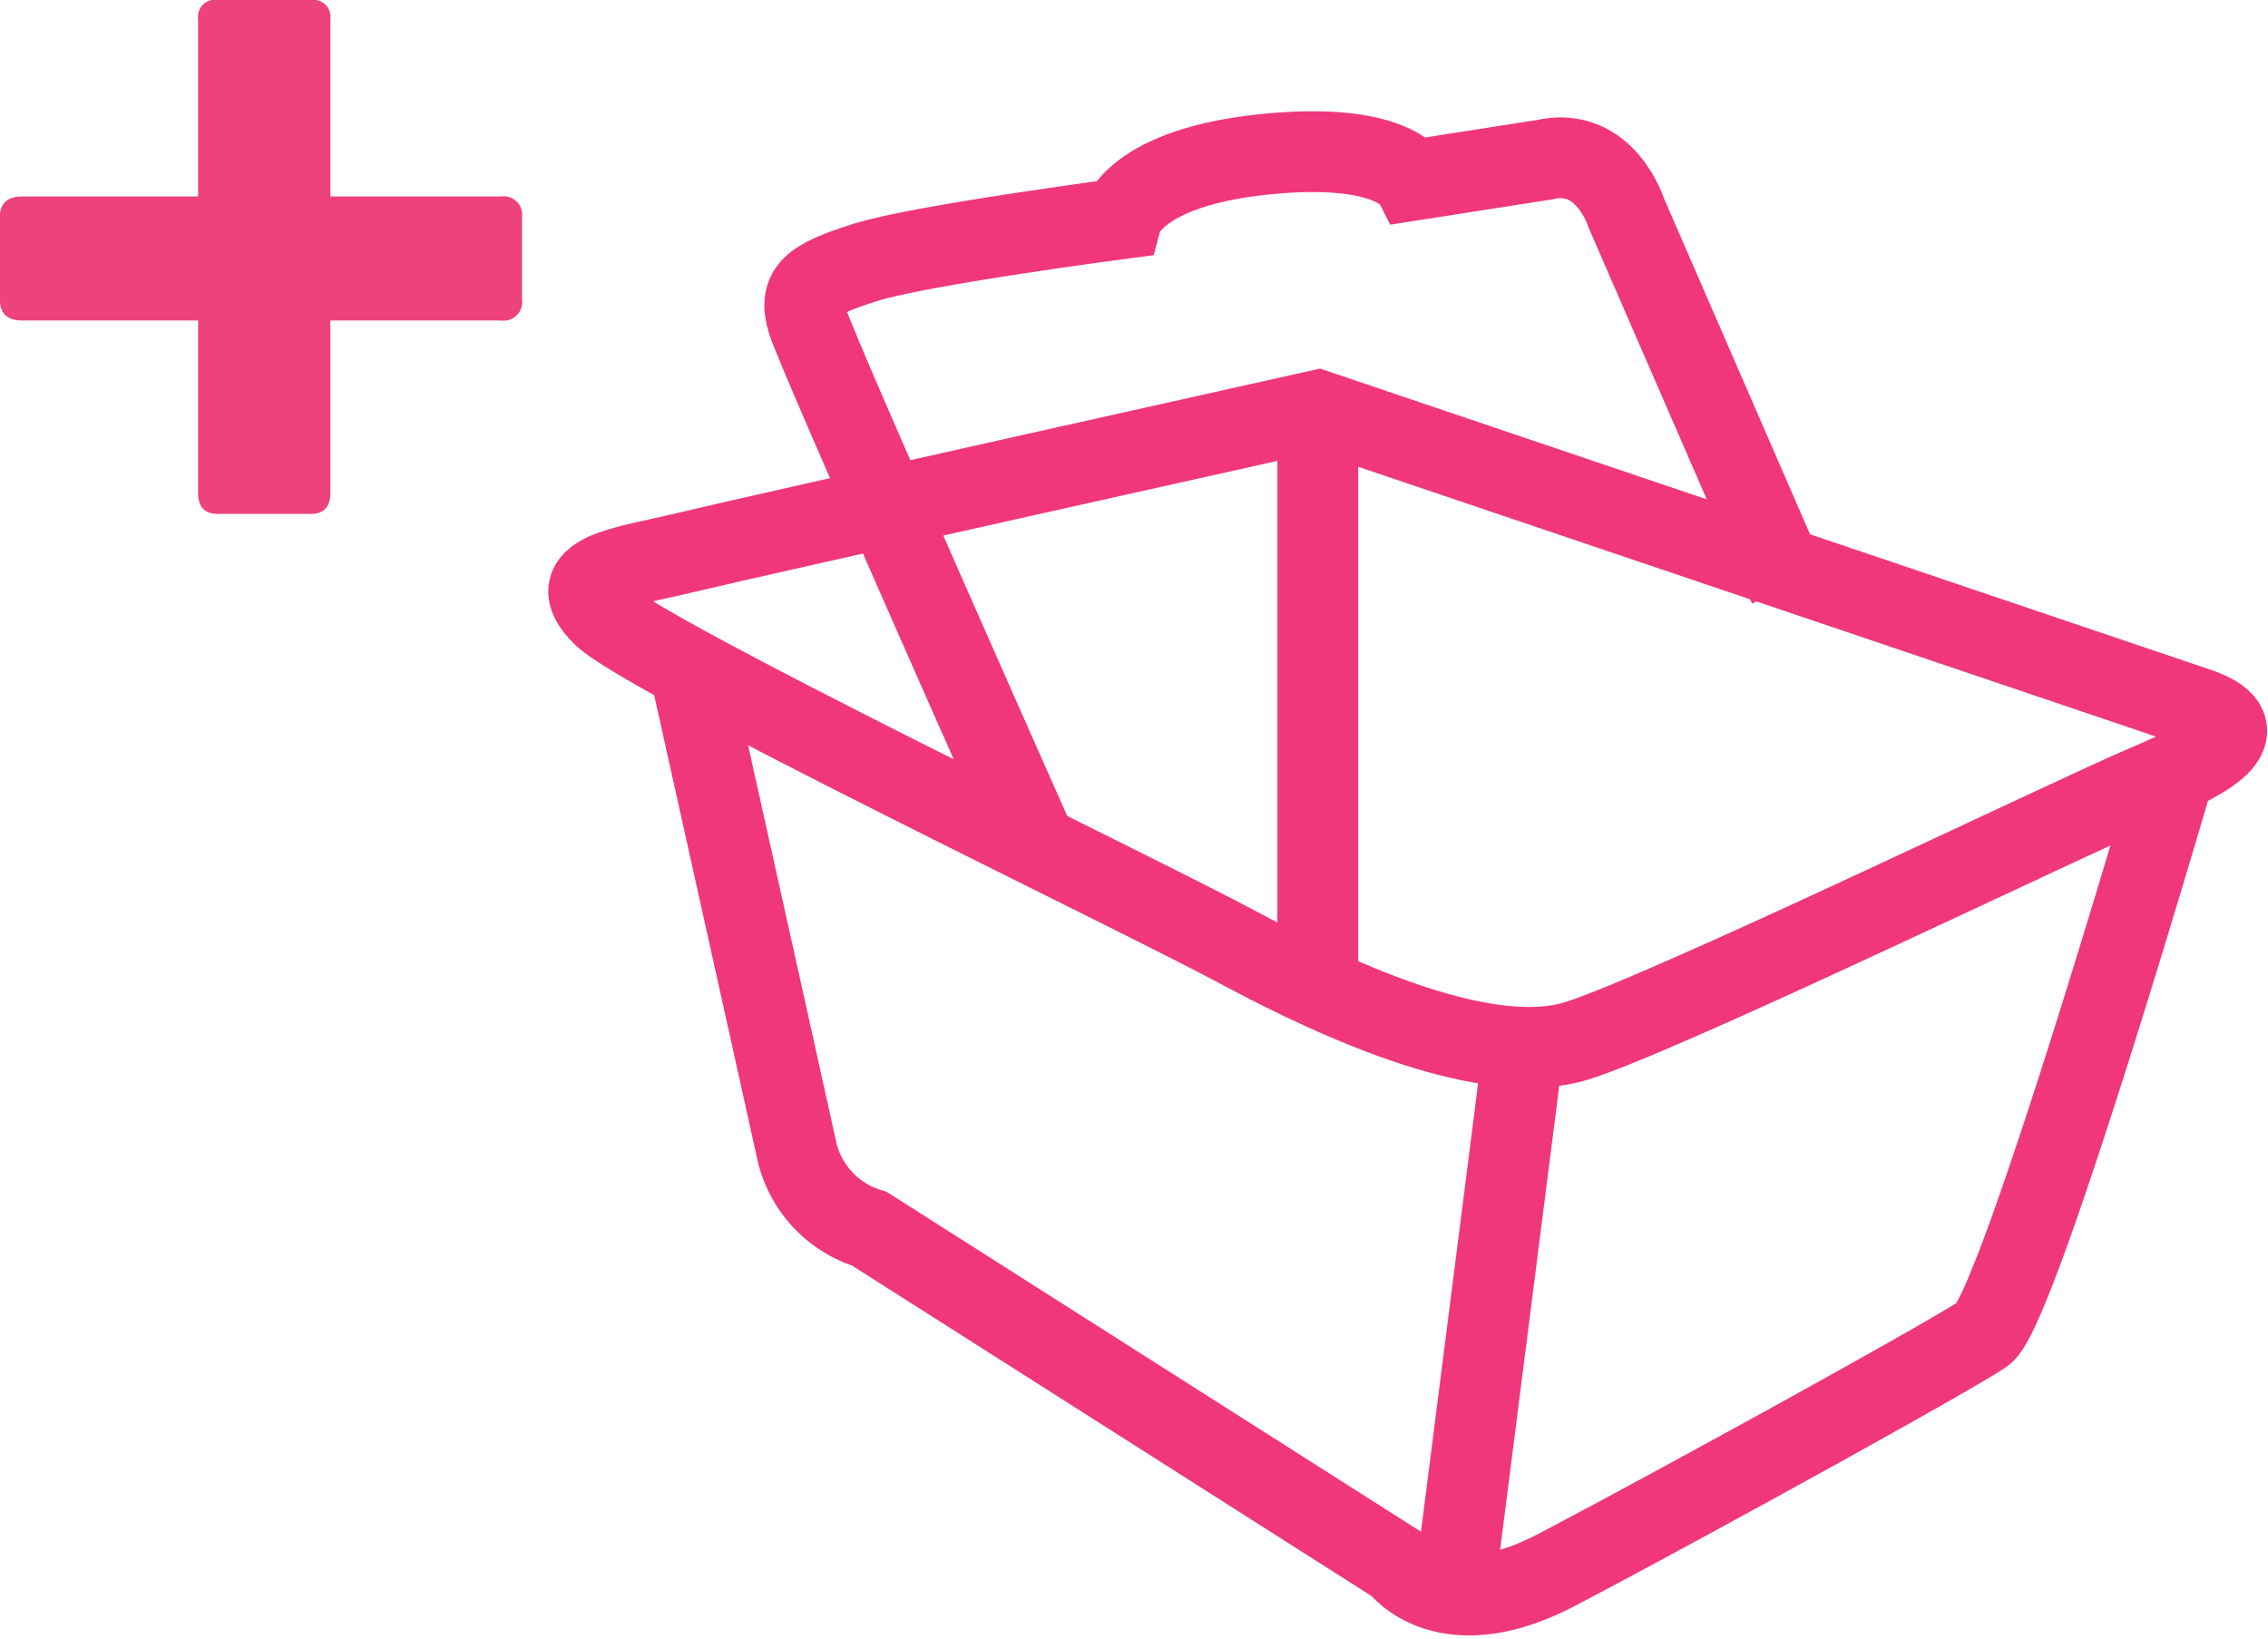 <svg id="produit-panier" xmlns="http://www.w3.org/2000/svg" width="70.17" height="50.732" viewBox="0 0 70.17 50.732">
  <g id="Groupe_752" data-name="Groupe 752" transform="translate(0 0)">
    <g id="Groupe_751" data-name="Groupe 751">
      <path id="Tracé_5234" data-name="Tracé 5234" d="M868.356,1011.828h-2.892c-.4,0-.6-.219-.6-.649v-5.335h-5.435c-.464,0-.7-.214-.7-.649v-2.541c0-.433.234-.649.7-.649h5.435v-5.482a.528.528,0,0,1,.6-.6h2.892a.53.53,0,0,1,.6.6v5.482h5.283a.573.573,0,0,1,.647.649v2.541a.573.573,0,0,1-.647.649h-5.283v5.335C868.956,1011.609,868.755,1011.828,868.356,1011.828Z" transform="translate(-858.735 -995.926)" fill="#ee427c"/>
    </g>
  </g>
  <g id="Groupe_753" data-name="Groupe 753" transform="translate(18.211 4.692)">
    <path id="Tracé_5235" data-name="Tracé 5235" d="M892.441,1003.7s25.313,8.562,27.2,9.2.636,1.464-1.568,2.391-14.894,7.069-17.626,7.917-7.234-1.151-10.451-2.881-18.394-9-19.692-10.3.621-1.457,2.662-1.951S892.441,1003.7,892.441,1003.7Z" transform="translate(-869.88 -995.69)" fill="none" stroke="#f0377c" stroke-miterlimit="10" stroke-width="2.5"/>
    <path id="Tracé_5236" data-name="Tracé 5236" d="M871.762,1008.448s2.963,13.316,3.376,15.2a3.284,3.284,0,0,0,2.235,2.361l16.366,10.412s1.408,1.974,4.894.147,12.13-6.577,13.206-7.312,5.982-17.636,5.982-17.636" transform="translate(-868.686 -992.678)" fill="none" stroke="#f0377c" stroke-miterlimit="10" stroke-width="2.5"/>
    <path id="Tracé_5237" data-name="Tracé 5237" d="M881.285,1020.616s-6.94-15.6-7.226-16.567.091-1.291,1.8-1.827,7.91-1.351,7.91-1.351.405-1.565,4.374-1.985,4.623.8,4.623.8l4.08-.637c1.894-.443,2.544,1.65,2.544,1.65l5.036,11.584" transform="translate(-867.284 -998.797)" fill="none" stroke="#f0377c" stroke-miterlimit="10" stroke-width="2.5"/>
    <line id="Ligne_67" data-name="Ligne 67" y2="17.584" transform="translate(22.561 8.009)" fill="none" stroke="#f0377c" stroke-miterlimit="10" stroke-width="2.5"/>
    <line id="Ligne_68" data-name="Ligne 68" x1="2.129" y2="16.717" transform="translate(26.769 27.909)" fill="none" stroke="#f0377c" stroke-miterlimit="10" stroke-width="2.5"/>
  </g>
</svg>
